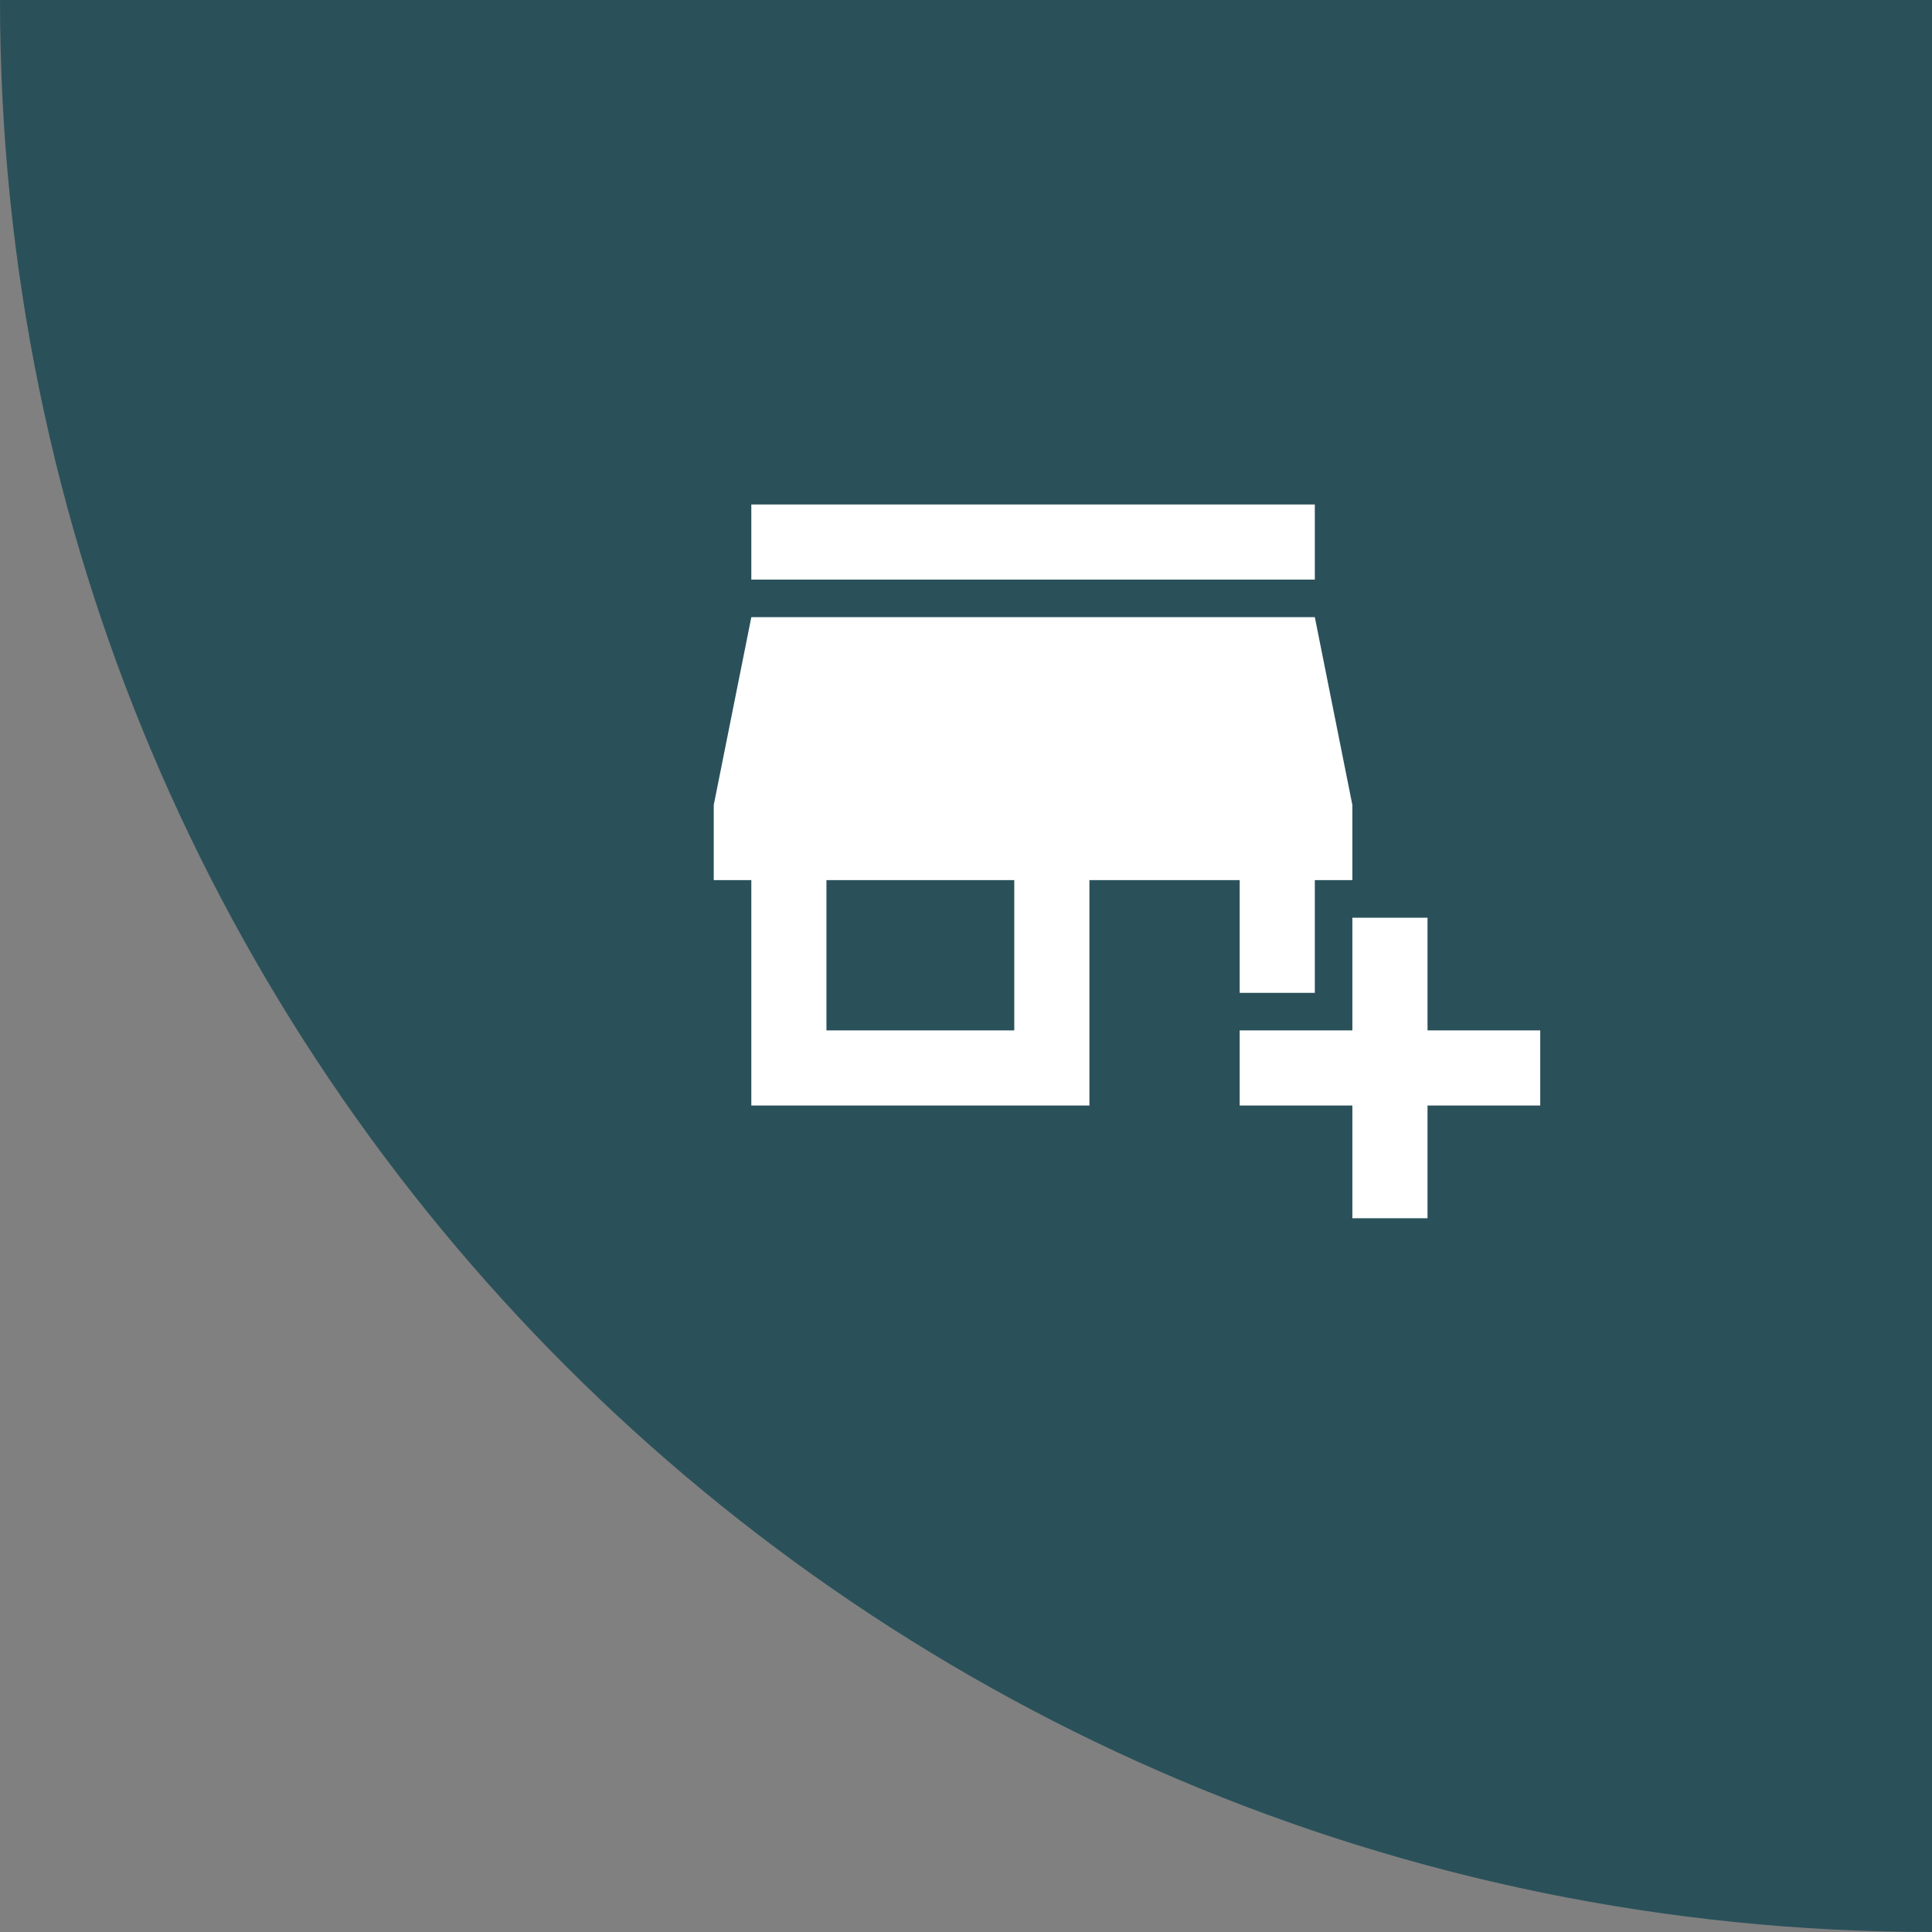<svg width="60" height="60" viewBox="0 0 60 60" fill="none" xmlns="http://www.w3.org/2000/svg">
<rect x="0" y="0" width="60" height="60" fill="#808080" stroke="none"/>
<path d="M0 0H60V60C26.863 60 0 33.137 0 0Z" fill="#2A515A"/>
<path d="M41.999 37.833V34.333H38.499V32H41.999V28.5H44.333V32H47.833V34.333H44.333V37.833H41.999ZM23.333 34.333V27.333H22.166V25L23.333 19.167H40.833L41.999 25V27.333H40.833V30.833H38.499V27.333H33.833V34.333H23.333ZM25.666 32H31.499V27.333H25.666V32ZM23.333 18V15.667H40.833V18H23.333Z" fill="white"/>
</svg>
